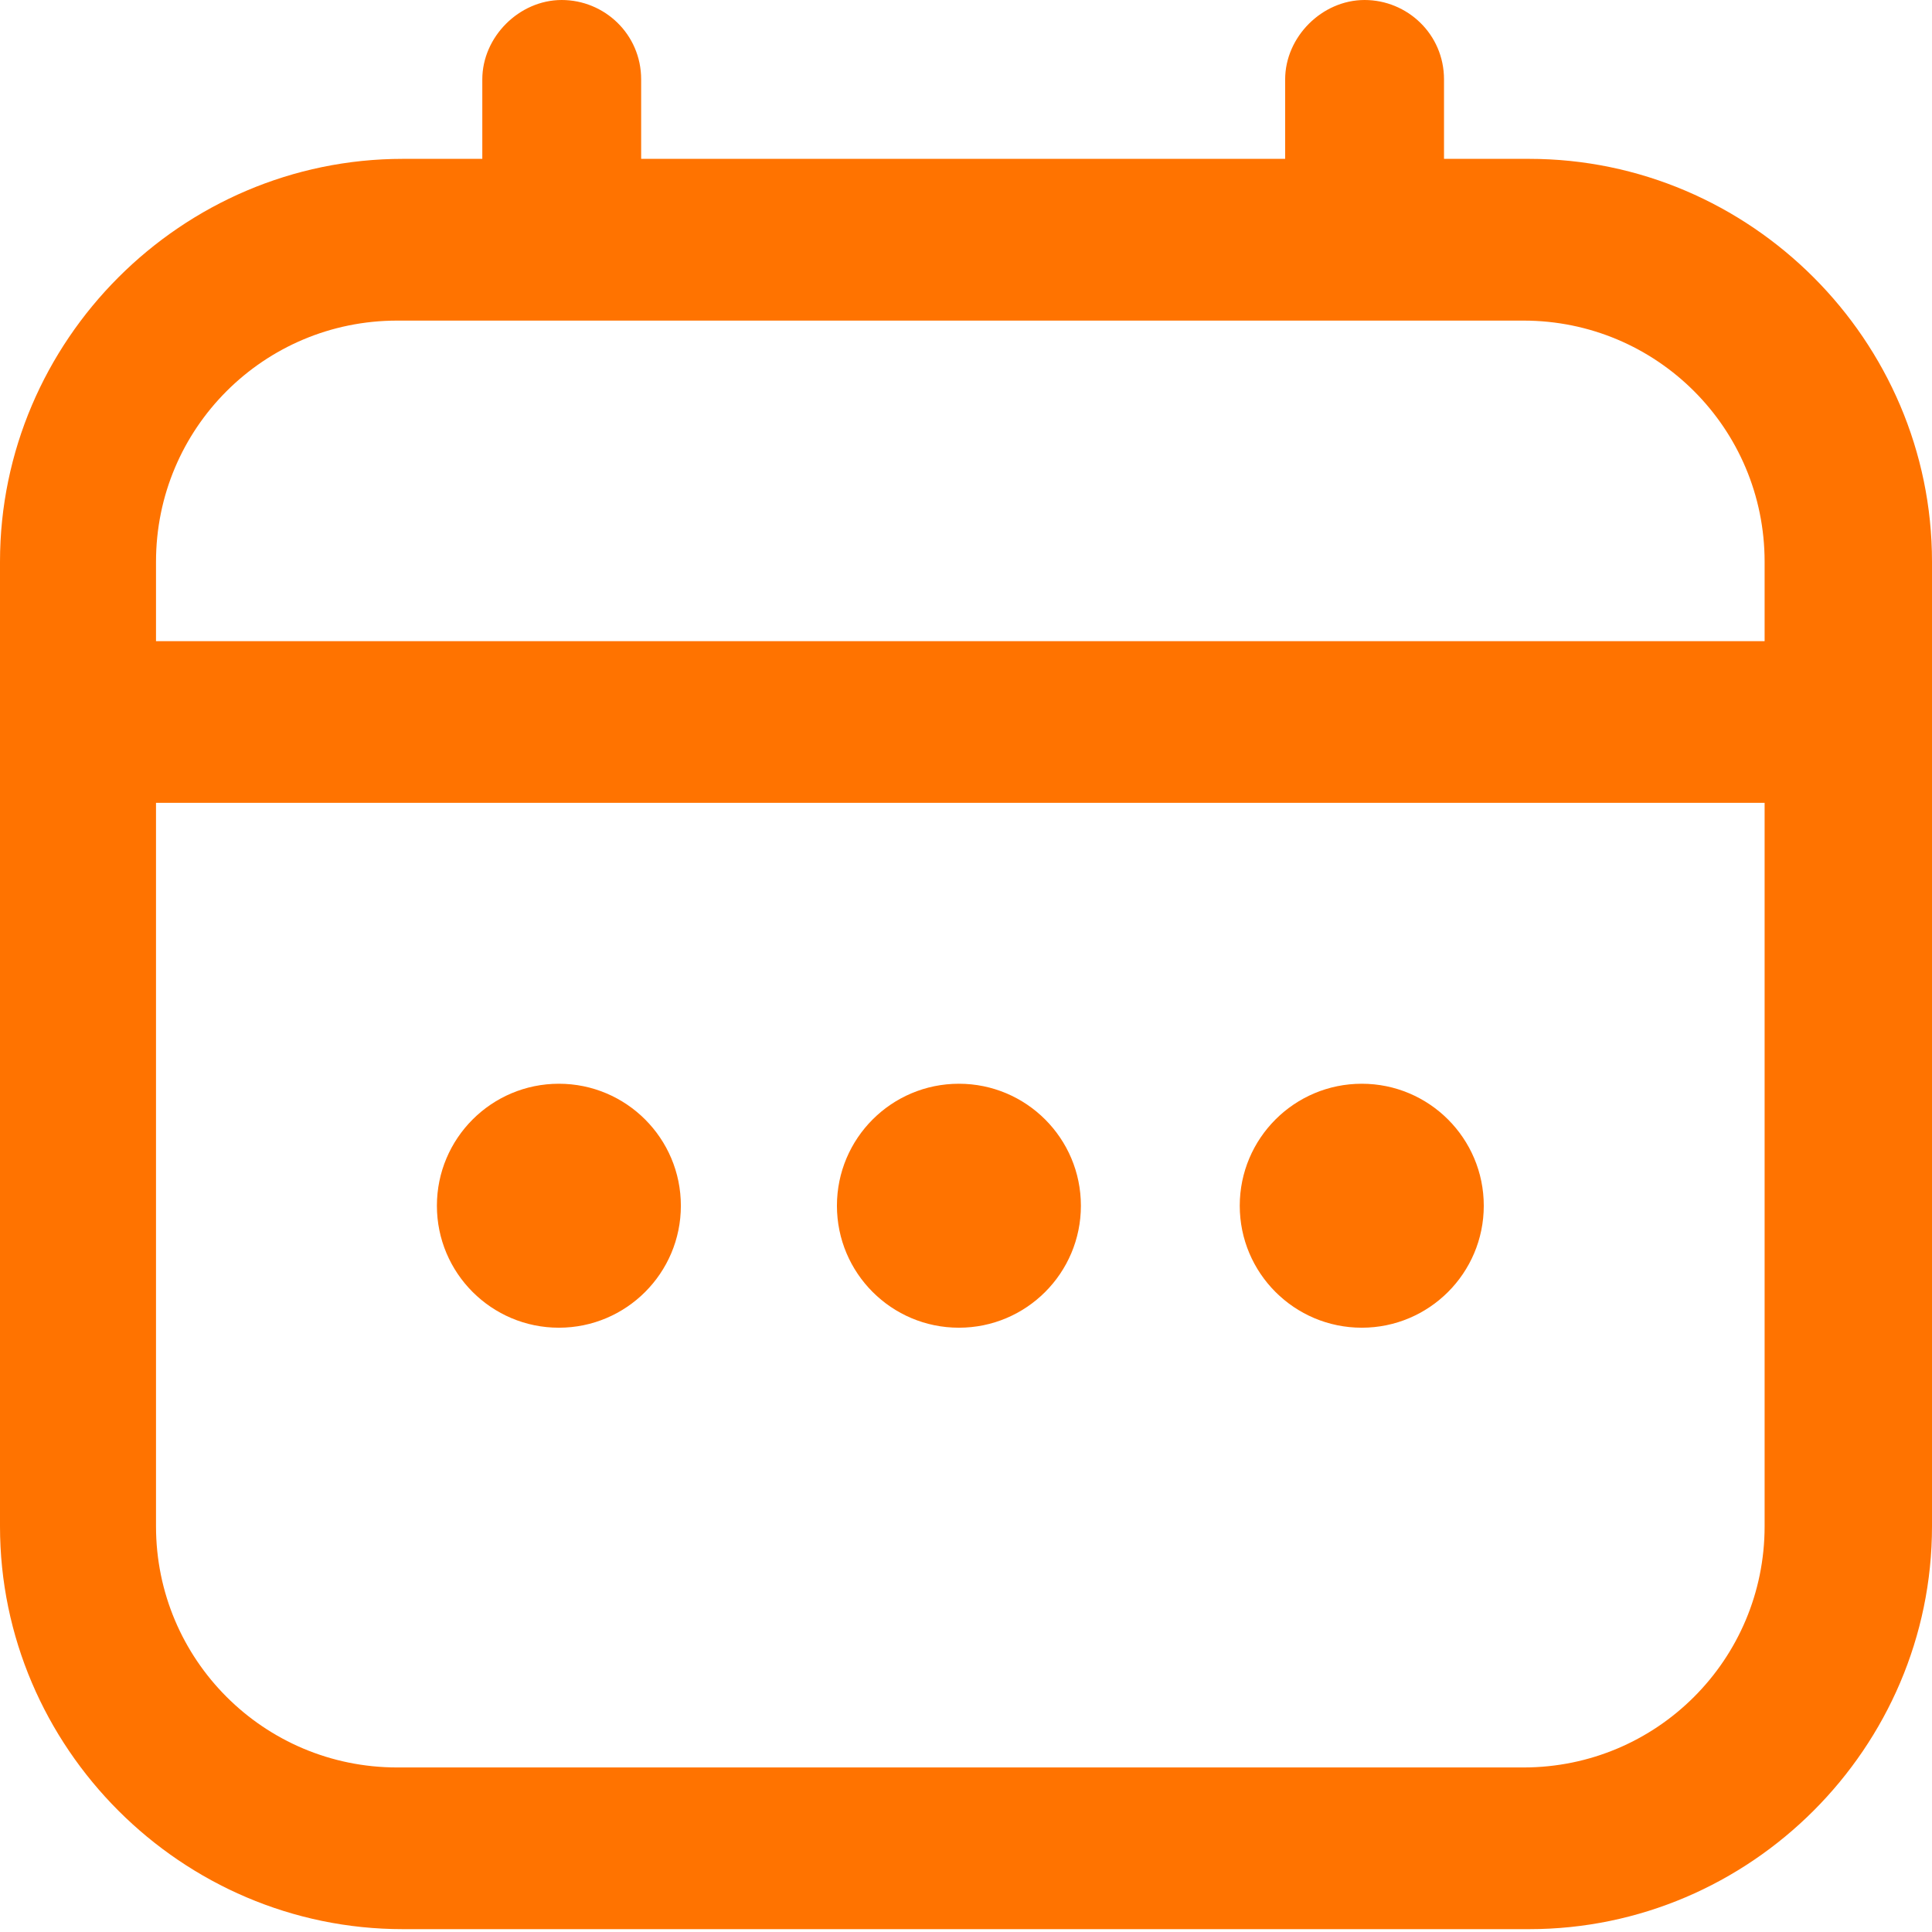<svg width="36" height="36" viewBox="0 0 36 36" fill="none" xmlns="http://www.w3.org/2000/svg">
<path d="M28.388 2.96H26.907V1.48C26.907 0.634 26.22 0 25.427 0C24.634 0 23.947 0.687 23.947 1.48V2.96H11.947V1.48C11.947 0.634 11.26 0 10.467 0C9.674 0 8.987 0.687 8.987 1.48V2.96H7.507C3.383 2.96 0 6.344 0 10.467V28.441C0 32.564 3.383 35.947 7.507 35.947H28.493C32.617 35.947 36 32.564 36 28.441V10.467C36 6.344 32.617 2.96 28.493 2.96H28.388ZM2.907 10.467C2.907 7.982 4.916 5.974 7.401 5.974H28.388C30.872 5.974 32.881 7.982 32.881 10.467V11.947H2.907V10.467ZM28.388 32.934H7.401C4.916 32.934 2.907 30.925 2.907 28.441V14.96H32.881V28.441C32.881 30.925 30.872 32.934 28.388 32.934Z" fill="#FF7300"/>
<path d="M17.868 24.74C19.123 24.74 20.141 23.722 20.141 22.467C20.141 21.212 19.123 20.194 17.868 20.194C16.612 20.194 15.595 21.212 15.595 22.467C15.595 23.722 16.612 24.74 17.868 24.74Z" fill="#FF7300"/>
<path d="M10.414 24.74C11.669 24.74 12.687 23.722 12.687 22.467C12.687 21.212 11.669 20.194 10.414 20.194C9.159 20.194 8.141 21.212 8.141 22.467C8.141 23.722 9.159 24.74 10.414 24.74Z" fill="#FF7300"/>
<path d="M25.375 24.74C26.63 24.74 27.648 23.722 27.648 22.467C27.648 21.212 26.63 20.194 25.375 20.194C24.119 20.194 23.101 21.212 23.101 22.467C23.101 23.722 24.119 24.74 25.375 24.74Z" fill="#FF7300"/>
</svg>
